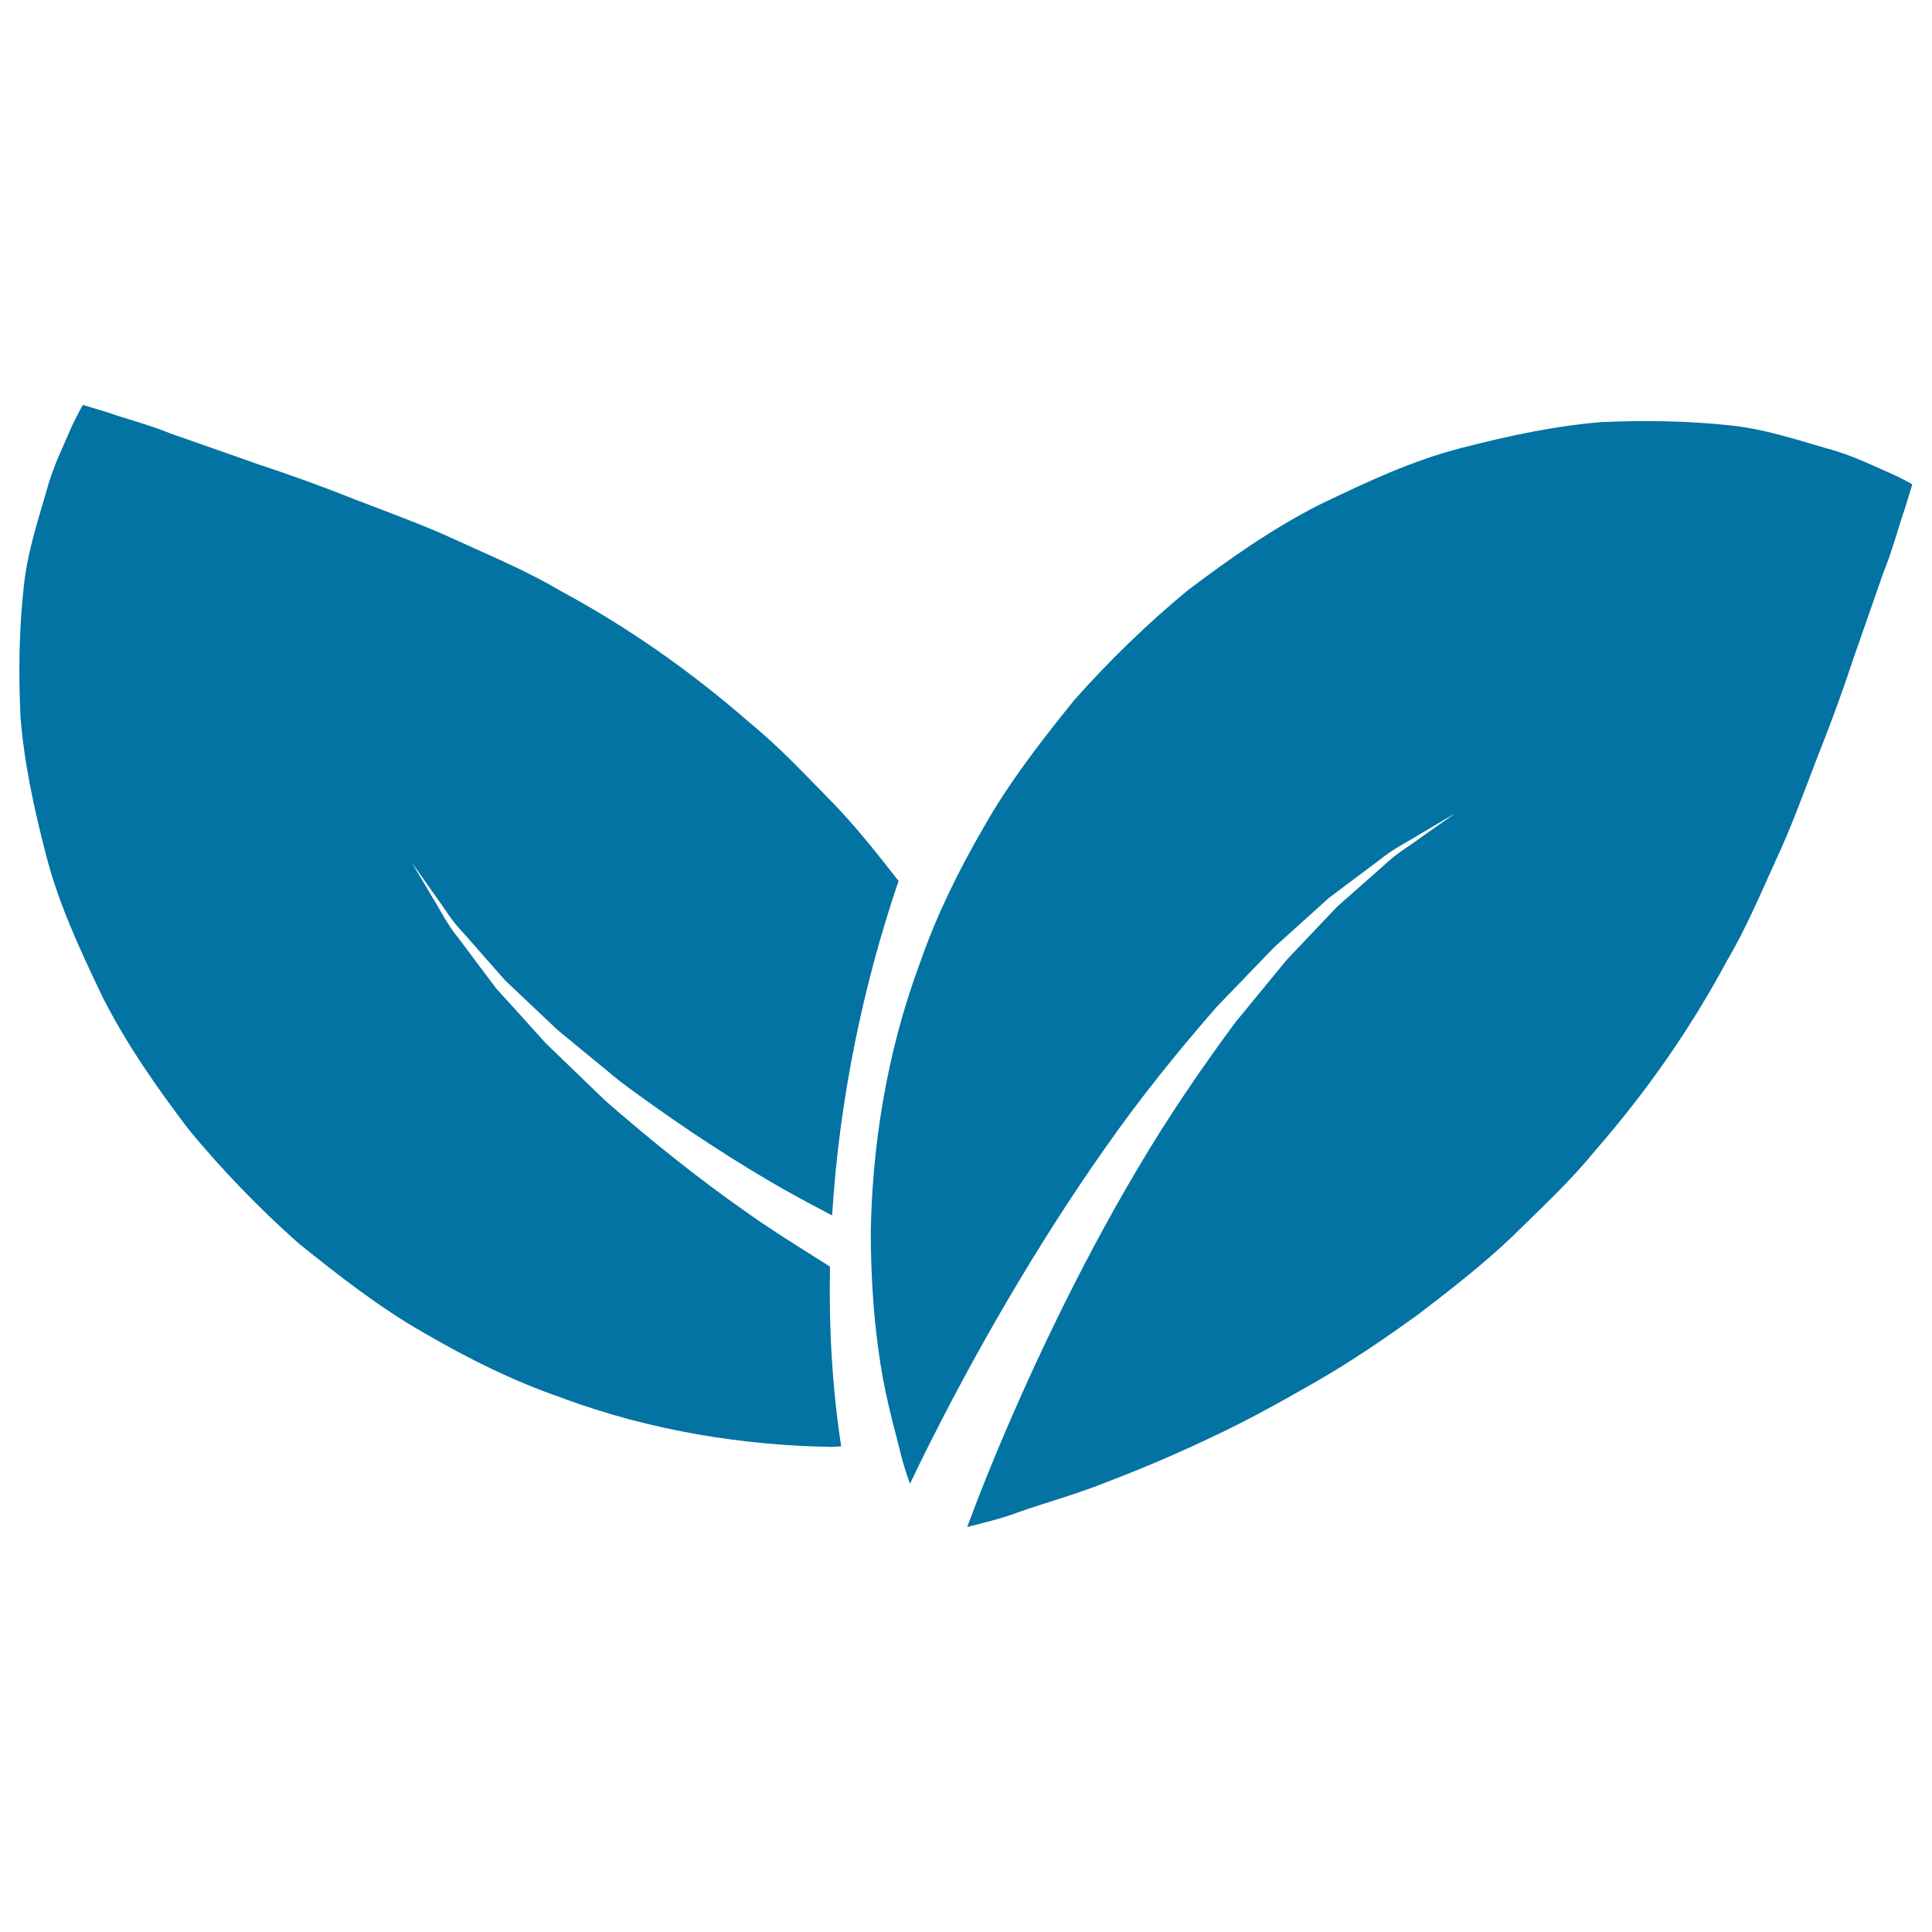 <svg xmlns="http://www.w3.org/2000/svg" viewBox="0 0 1000 1000" style="fill:#0273a2">
<title>Two Leaves SVG icon</title>
<g><g><path d="M978.4,244.9c-7.3-3-18.9-9.1-32.8-12.8c-13.9-3.9-32.6-10.4-51.8-12.1c-19.3-2-41.2-2.6-65.1-1.5c-23.3,1.9-47,6.8-72.4,13.4c-25.4,6.5-48.5,17.4-73.3,29.3c-24.2,12.3-46.2,27.7-68.3,44.4c-20.9,17.3-40.6,36.4-58.7,56.8c-16.9,20.9-33.6,42.4-46.6,65.4c-13.3,22.8-24.8,46.3-33.1,70.3c-17.8,47.5-24.9,96.5-25.6,140c0.1,22.1,1.4,42.6,4.1,61.5c2.4,18.7,7.1,36,10.7,50c1.5,6.6,3.5,12.8,5.5,18.4c3.6-7.5,7.4-15.4,11.8-24c21.5-42.6,52.7-98,89.3-149.9c18.2-26,38.2-50.7,57.7-73c10.3-10.7,20.3-21.1,29.7-30.8c10.1-9.1,19.7-17.7,28.4-25.6c9.5-7.1,18.2-13.6,25.9-19.4c7.4-6.1,15.1-9.7,20.9-13.4c11.8-7,18.6-11,18.6-11s-6.4,4.5-17.6,12.4c-5.5,4.2-12.8,8.2-19.7,14.9c-7.1,6.3-15.2,13.4-23.9,21.1c-8.1,8.5-16.8,17.7-26,27.4c-8.5,10.3-17.4,21.2-26.7,32.5c-17.4,23.5-34.9,49.1-50.7,75.9C557,658.5,530.9,715,513.3,757.9c-5,12.1-9.1,22.9-12.7,32.5c7.5-2,17.1-4.1,27.4-8c13.1-4.6,30-9.2,46.4-15.9c16.8-6.4,34.7-14,52.7-22.6c18.3-8.5,36.2-18.5,54.5-29c18.3-10.5,35.6-22.4,52.8-34.8c16.7-12.8,33.3-25.7,48.4-40.1c14.9-14.7,29.9-28.5,42.9-44.5c26.7-30.6,49.5-63.4,68-97.9c9.7-16.3,17.7-35.2,25.5-52.4c8-17,14.7-35.8,21.4-53.1c6.8-17,13.1-34.2,18.6-50.9c6-17.3,11.3-32.3,15.6-44.7c5-12.3,8.2-25.1,11-32.7c2.6-8.5,4-13.1,4-13.1S985.9,248.3,978.4,244.9z"/><path d="M386.3,627.4c-26-18.2-50.7-38.2-73-57.7c-10.7-10.3-21-20.3-30.8-29.7c-9.1-10.1-17.7-19.7-25.7-28.4c-7.1-9.5-13.6-18.2-19.4-25.9c-6.1-7.4-9.7-15.1-13.4-20.9c-7-11.8-11-18.6-11-18.6s4.5,6.4,12.4,17.6c4.1,5.4,8.2,12.8,14.9,19.6c6.3,7.2,13.4,15.2,21.1,24c8.5,8,17.7,16.8,27.4,25.9c10.3,8.5,21.2,17.4,32.5,26.7c23.4,17.4,49.1,34.9,75.9,50.7c11.1,6.6,22.3,12.5,33.5,18.4c3.7-59.9,16-119.2,34.4-173.1c-10.6-13.6-21.3-27.1-33-39.4c-14.7-14.9-28.5-29.9-44.5-42.9c-30.6-26.7-63.3-49.5-97.9-68.1c-16.3-9.7-35.3-17.7-52.4-25.5c-17-8-35.8-14.7-53.1-21.4c-17-6.8-34.2-13-50.9-18.5c-17.2-6.1-32.2-11.3-44.7-15.7c-12.3-5-25.2-8.2-32.7-11c-8.5-2.6-13-3.9-13-3.9s-2.5,4.1-6,11.6c-2.9,7.3-9.1,18.9-12.8,32.8c-3.9,13.8-10.4,32.6-12,51.8c-2.1,19.3-2.6,41.2-1.5,65.1c1.8,23.3,6.8,46.9,13.4,72.3c6.6,25.3,17.5,48.6,29.3,73.3c12.3,24.1,27.7,46.2,44.5,68.3c17.3,20.9,36.4,40.7,56.8,58.8c20.9,16.8,42.4,33.6,65.4,46.6c22.8,13.3,46.2,24.8,70.2,33.1c47.5,17.8,96.4,24.9,140,25.6c1.9,0,3.5-0.2,5.2-0.3c-4.7-30.5-6.4-61.7-5.8-93C415.3,646.5,400.7,637.6,386.3,627.4z"/></g></g>
</svg>